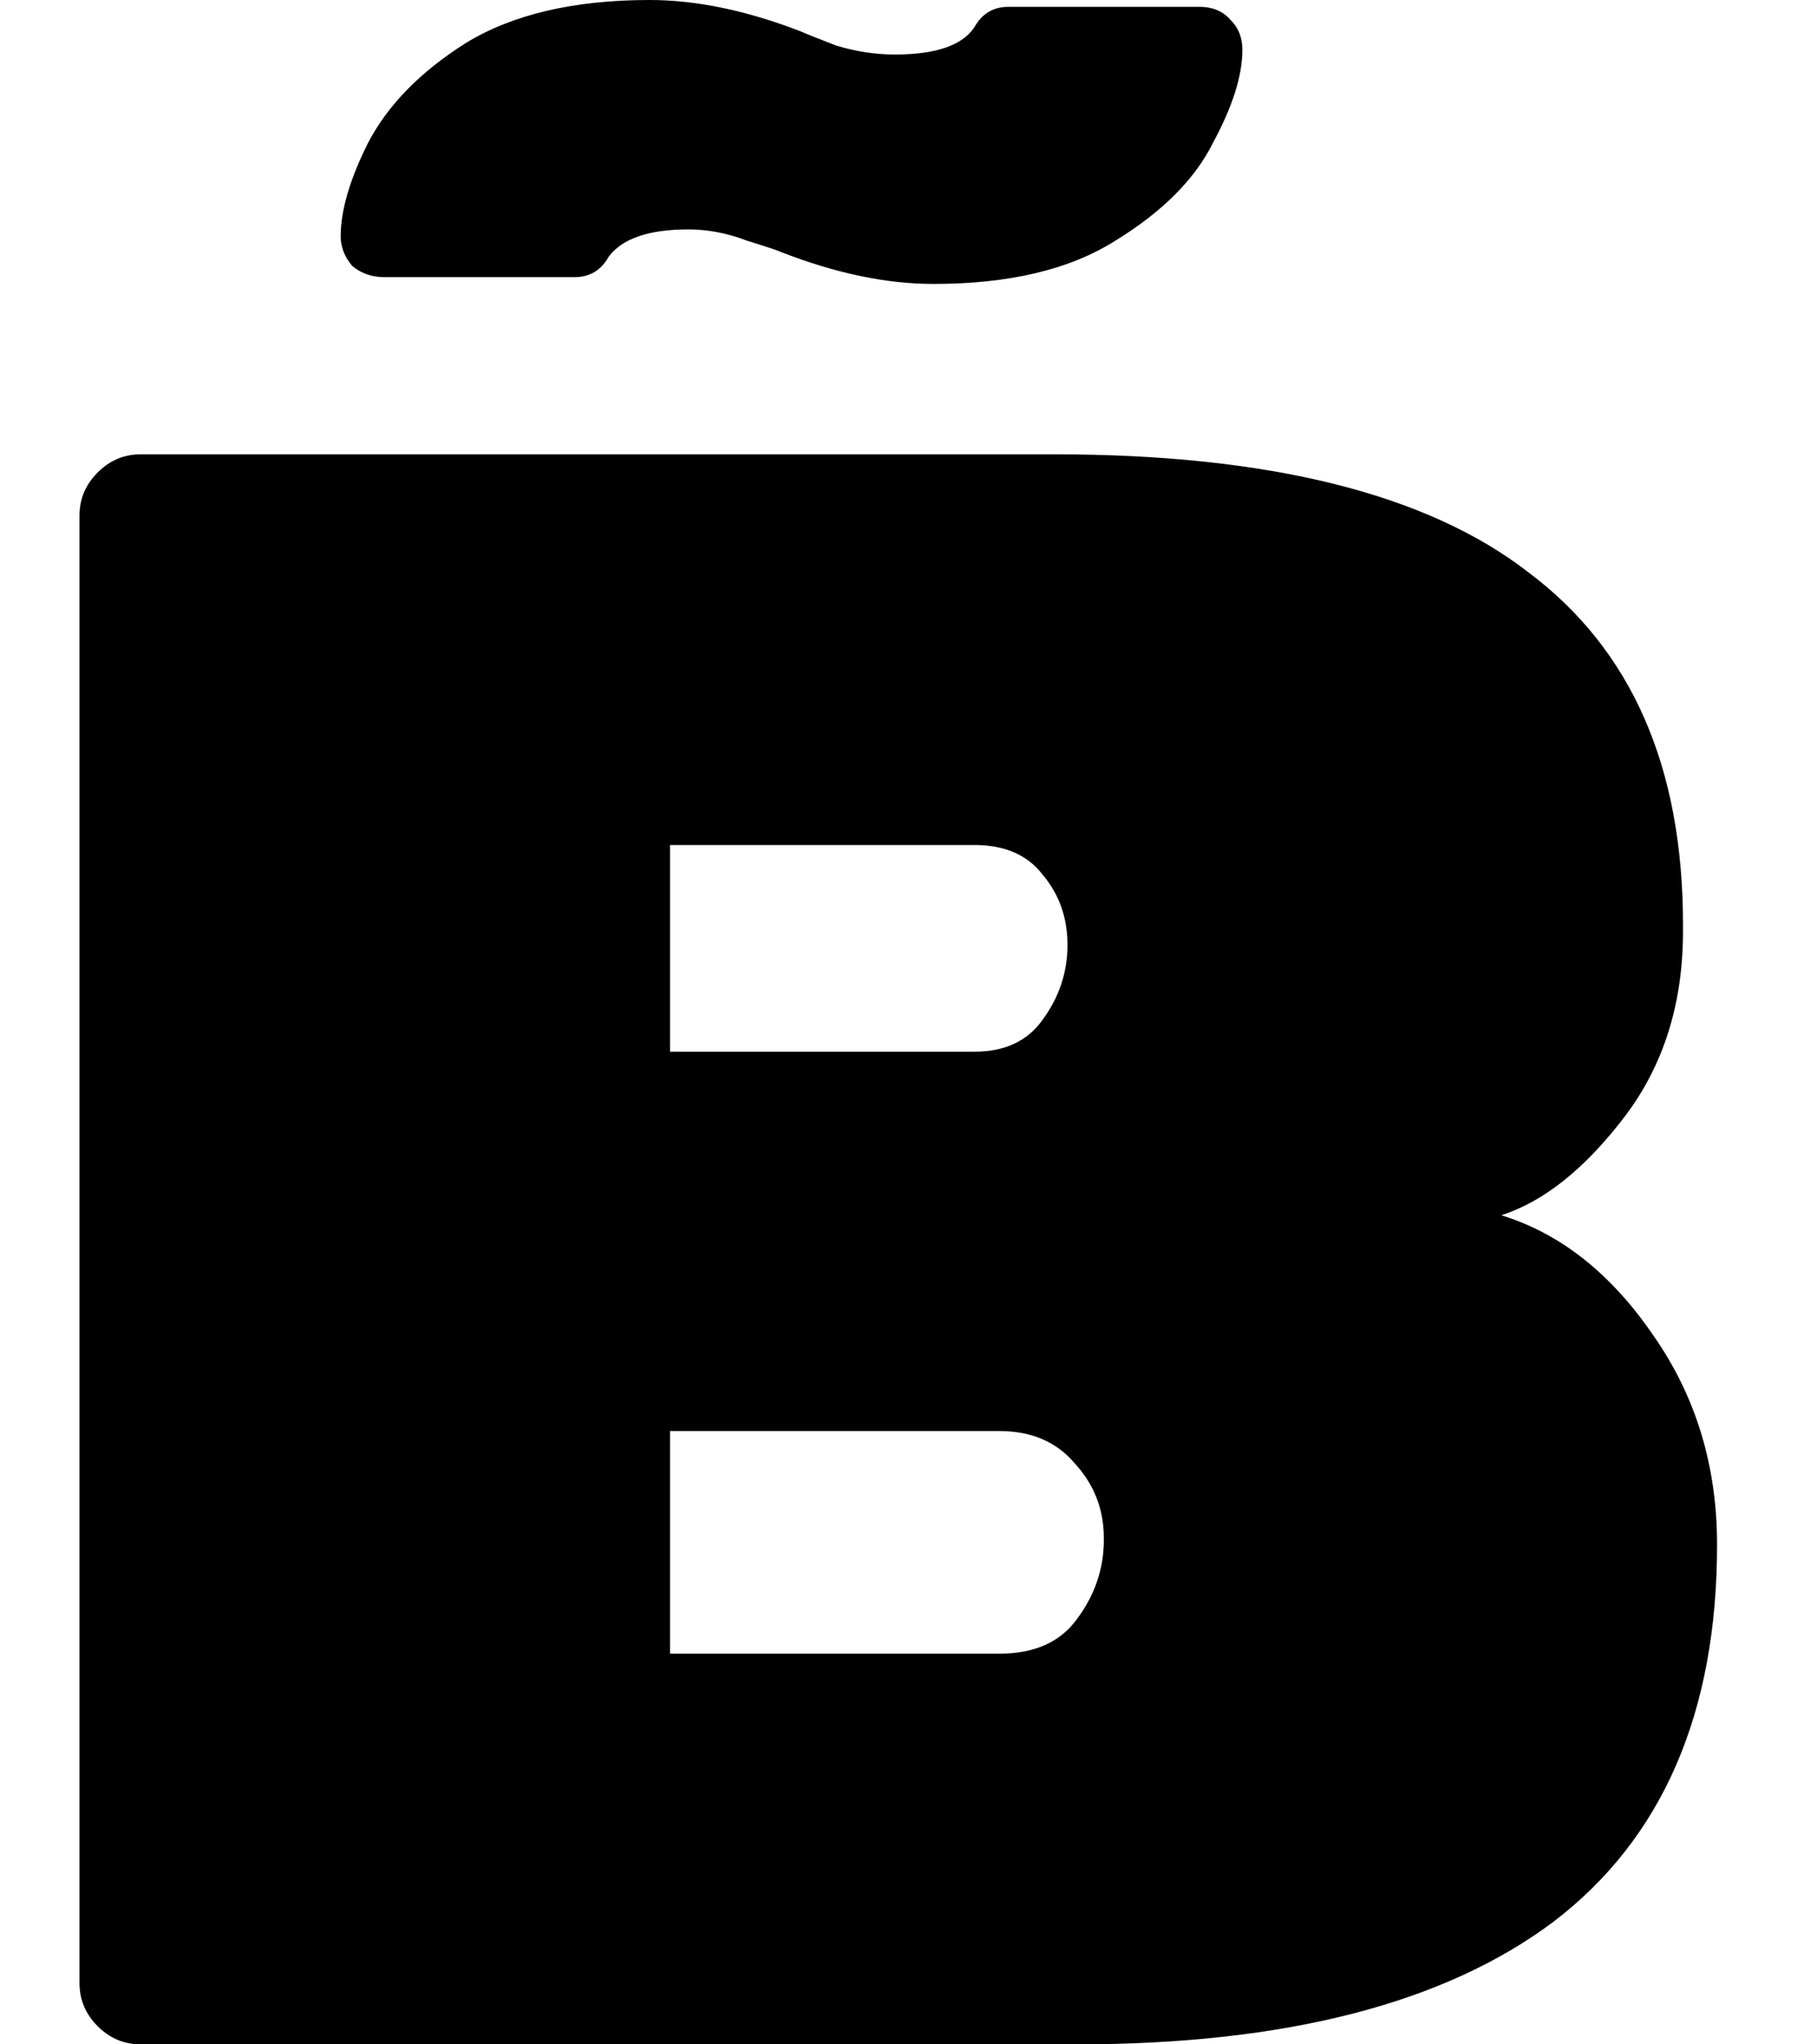 <?xml version="1.0" encoding="utf-8"?>
<svg width="16" height="18" viewBox="0 0 16 18" fill="none" xmlns="http://www.w3.org/2000/svg">
<path d="M8.22 2.5C7.807 2.5 7.36 2.407 6.88 2.22C6.853 2.207 6.753 2.173 6.58 2.12C6.407 2.053 6.233 2.02 6.06 2.02C5.713 2.02 5.48 2.1 5.36 2.26C5.293 2.38 5.193 2.44 5.06 2.44H3.38C3.273 2.44 3.18 2.407 3.1 2.34C3.033 2.26 3 2.173 3 2.08C3 1.853 3.08 1.58 3.24 1.26C3.413 0.927 3.7 0.633 4.1 0.38C4.513 0.127 5.053 0 5.72 0C6.133 0 6.58 0.093 7.06 0.28C7.087 0.293 7.187 0.333 7.36 0.4C7.533 0.453 7.707 0.48 7.88 0.48C8.24 0.48 8.473 0.4 8.58 0.24C8.647 0.12 8.747 0.06 8.88 0.06H10.56C10.68 0.06 10.773 0.1 10.84 0.18C10.907 0.247 10.94 0.333 10.94 0.44C10.94 0.667 10.853 0.94 10.68 1.26C10.52 1.58 10.233 1.867 9.82 2.12C9.42 2.373 8.887 2.5 8.22 2.5Z" fill="black"/>
<path d="M13.22 10.7C13.74 10.86 14.187 11.213 14.56 11.76C14.933 12.293 15.12 12.907 15.12 13.6C15.12 15.08 14.64 16.187 13.68 16.92C12.72 17.64 11.32 18 9.48 18H1.24C1.093 18 0.967 17.947 0.86 17.84C0.753 17.733 0.7 17.607 0.7 17.46V4.54C0.7 4.393 0.753 4.267 0.86 4.16C0.967 4.053 1.093 4 1.24 4H9.28C11.173 4 12.567 4.347 13.46 5.04C14.367 5.72 14.82 6.753 14.82 8.14V8.2C14.82 8.84 14.647 9.387 14.3 9.84C13.953 10.293 13.593 10.58 13.22 10.7ZM9.4 8.32C9.4 8.08 9.327 7.873 9.18 7.7C9.047 7.527 8.847 7.44 8.58 7.44H5.9V9.26H8.58C8.847 9.26 9.047 9.167 9.18 8.98C9.327 8.78 9.4 8.56 9.4 8.32ZM8.8 14.56C9.107 14.56 9.333 14.46 9.48 14.26C9.64 14.047 9.72 13.813 9.72 13.56V13.54C9.72 13.287 9.633 13.067 9.46 12.88C9.3 12.693 9.08 12.6 8.8 12.6H5.9V14.56H8.8Z" fill="black"/>
</svg>

